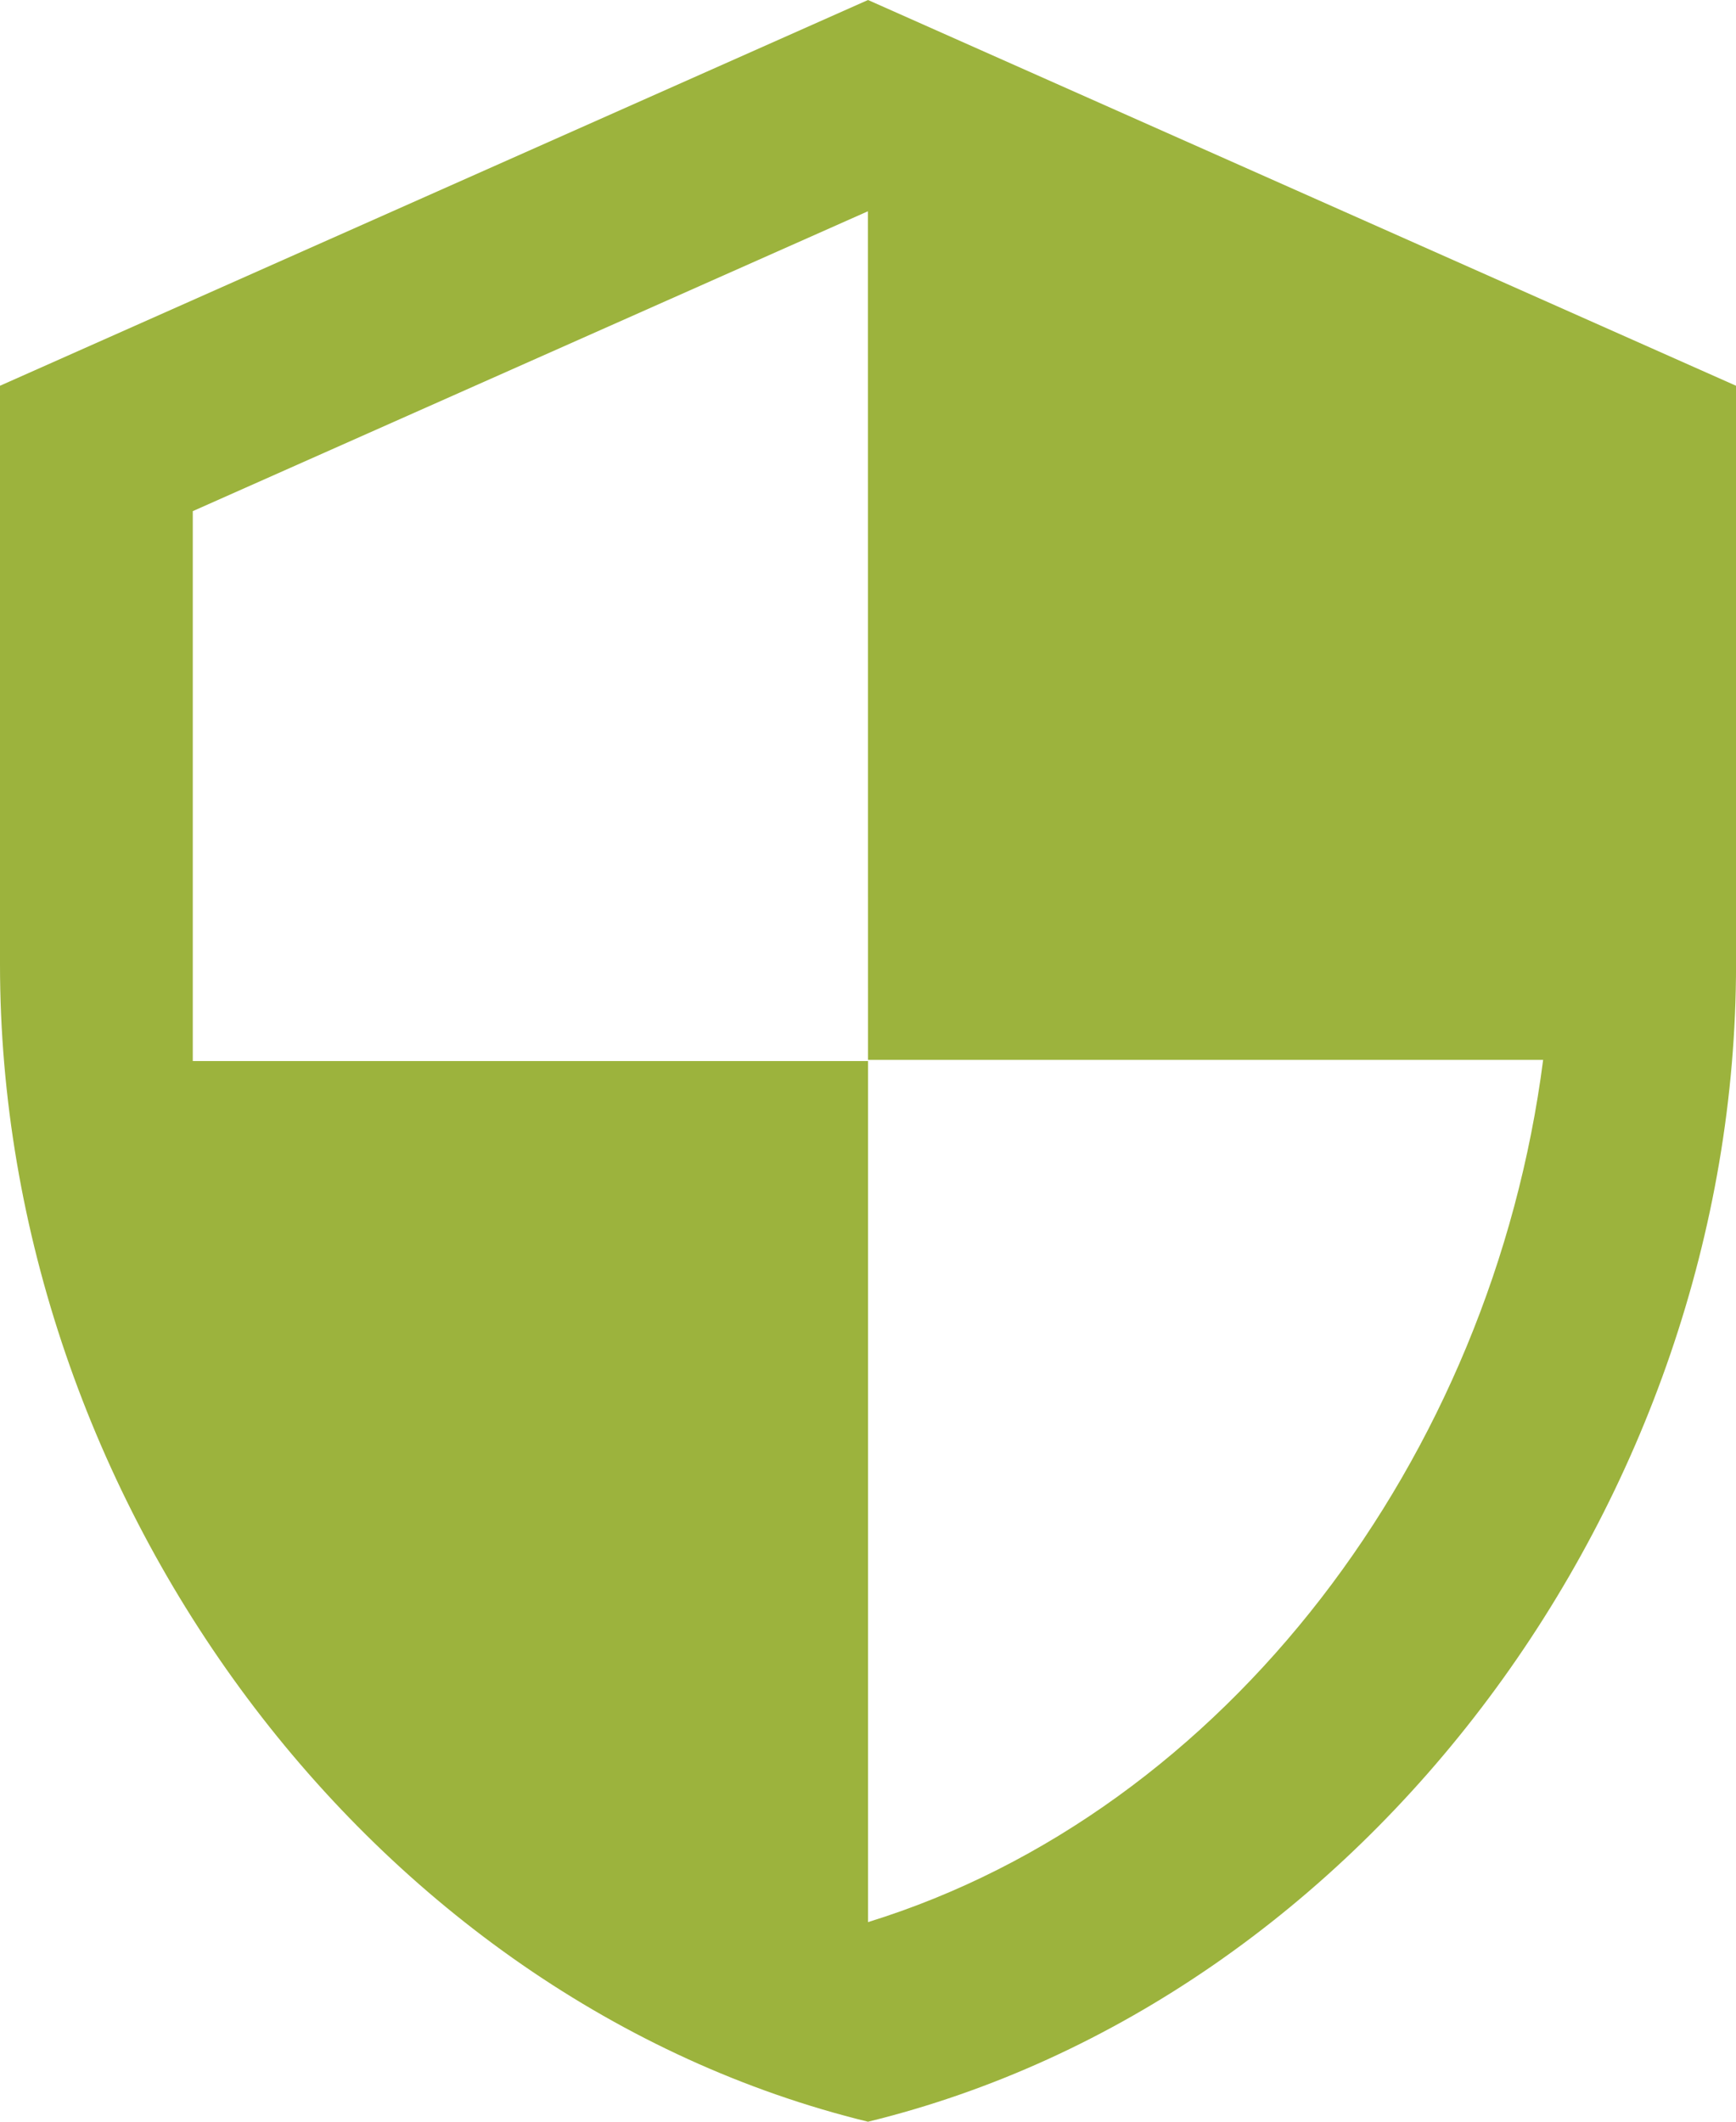 <?xml version="1.0"?>
<svg xmlns="http://www.w3.org/2000/svg" width="40.523" height="49.529" viewBox="0 0 40.523 49.529">
  <path id="Icon_material-security" data-name="Icon material-security" d="M24.762,1.5,4.5,10.505V24.013c0,12.495,8.645,24.179,20.262,27.016,11.617-2.837,20.262-14.521,20.262-27.016V10.505Zm0,24.742H40.521c-1.193,9.275-7.384,17.538-15.759,20.127v-20.1H9V13.432l15.759-7Z" transform="translate(-4.5 -1.5)" fill="#9cb33d"/>
</svg>
